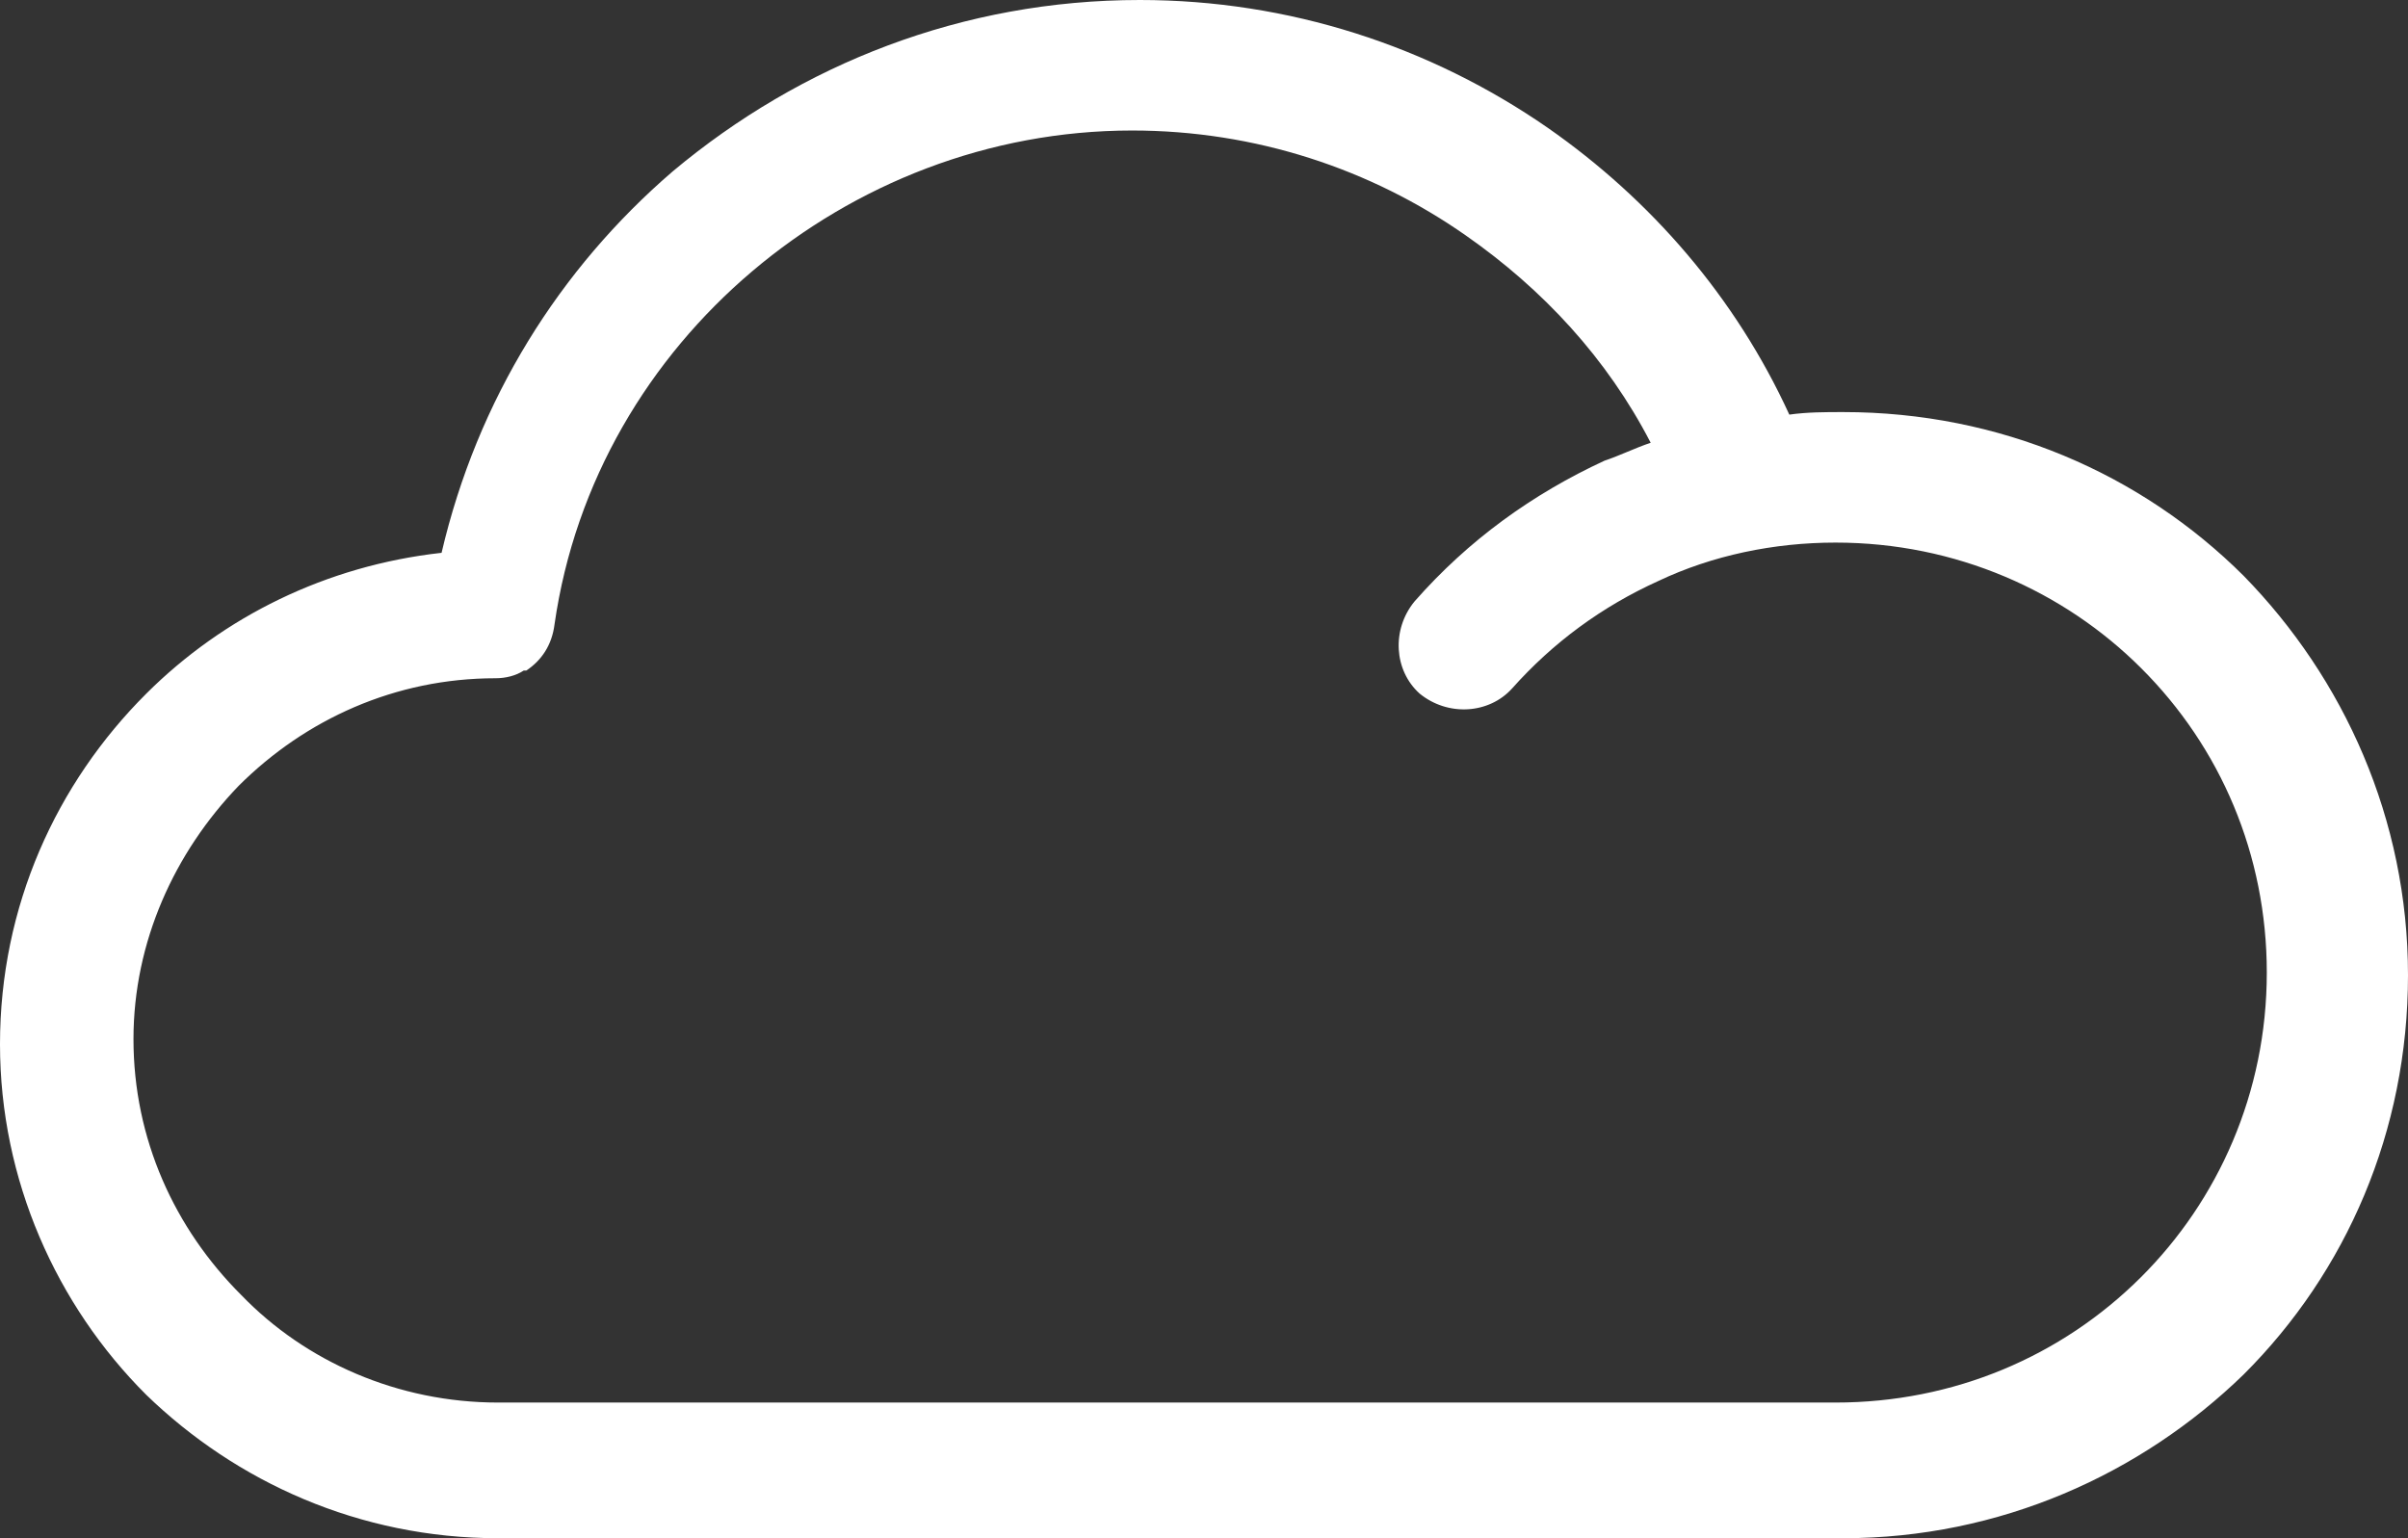 <svg width="72" height="46" viewBox="0 0 72 46" fill="none" xmlns="http://www.w3.org/2000/svg">
<rect x="0" y="0" width="72" height="46" fill="#333333" stroke="none"/>
<path d="M67.087 17.221C64.017 14.16 59.795 12.323 55.113 12.323C54.576 12.323 54.038 12.323 53.501 12.399C51.889 8.879 49.356 5.97 46.286 3.827C42.755 1.378 38.533 0 34.081 0C28.785 0 23.949 1.913 20.111 5.128C16.733 8.037 14.277 11.94 13.203 16.532C9.748 16.915 6.678 18.446 4.375 20.742C1.689 23.421 0 27.095 0 31.228C0 35.285 1.689 39.035 4.375 41.714C7.062 44.316 10.746 46 14.891 46H55.113C59.795 46 64.017 44.087 67.087 41.102C70.158 38.04 72 33.83 72 29.161C72 24.492 70.081 20.283 67.087 17.221ZM64.017 38.193C61.638 40.566 58.414 41.943 54.883 41.943H14.891C11.898 41.943 9.134 40.719 7.215 38.729C5.22 36.739 3.991 34.06 3.991 31.075C3.991 28.166 5.22 25.488 7.139 23.497C9.134 21.508 11.821 20.283 14.815 20.283C15.121 20.283 15.429 20.206 15.659 20.053H15.736C16.196 19.747 16.503 19.288 16.58 18.675C17.194 14.389 19.42 10.716 22.49 8.113C25.561 5.511 29.552 3.903 33.851 3.903C37.535 3.903 40.989 5.052 43.829 7.042C46.132 8.649 48.051 10.716 49.356 13.241C48.895 13.394 48.435 13.624 47.974 13.777C45.825 14.772 43.906 16.15 42.294 17.987C41.603 18.829 41.68 20.053 42.448 20.742C43.292 21.431 44.52 21.354 45.211 20.589C46.439 19.211 47.898 18.14 49.586 17.374C51.198 16.609 53.041 16.226 54.883 16.226C58.49 16.226 61.714 17.68 64.017 19.977C66.397 22.349 67.778 25.564 67.778 29.085C67.778 32.682 66.32 35.897 64.017 38.193Z" fill="#FFFFFF"/>
</svg>
